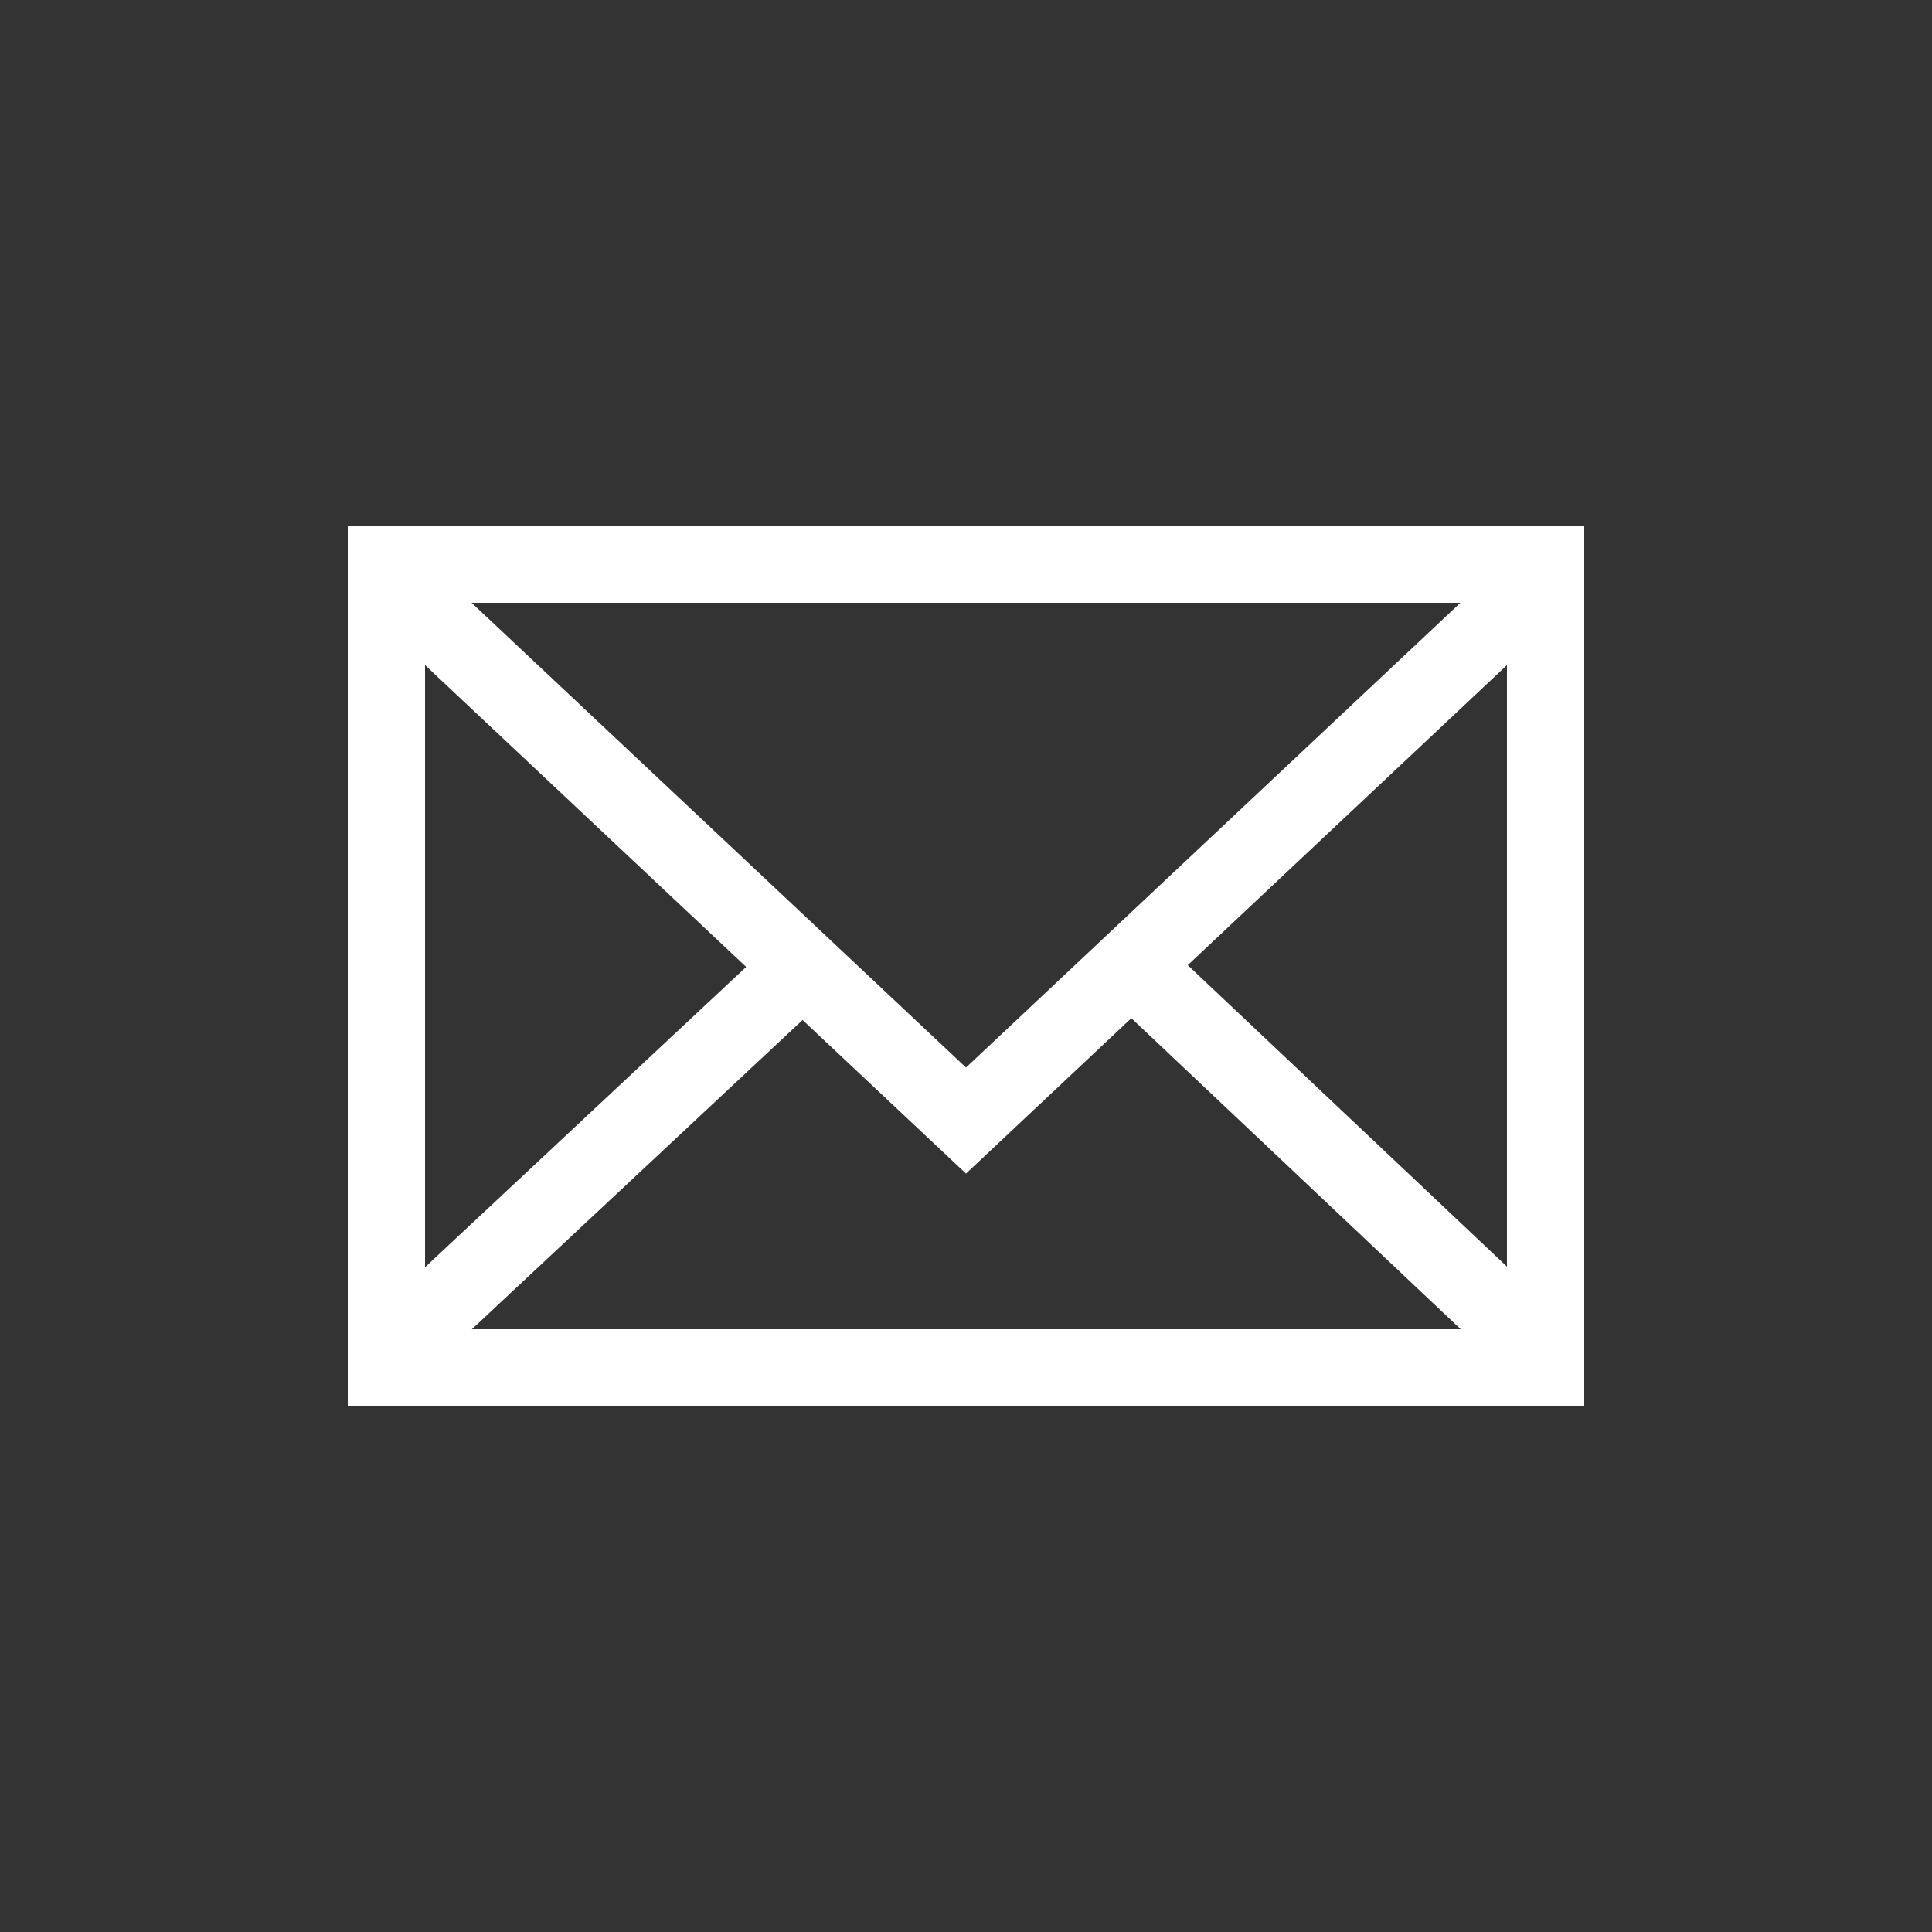 <?xml version="1.0" encoding="utf-8"?>
<!-- Generator: Adobe Illustrator 27.7.0, SVG Export Plug-In . SVG Version: 6.00 Build 0)  -->
<svg version="1.1" id="Ebene_1" xmlns="http://www.w3.org/2000/svg" xmlns:xlink="http://www.w3.org/1999/xlink" x="0px" y="0px"
	 viewBox="0 0 50 50" style="enable-background:new 0 0 50 50;" xml:space="preserve">
<rect x="0" y="0" width="50" height="50" fill="#333333" stroke="none"/>
<style type="text/css">
	.st0{fill:none;stroke:#FFFFFF;stroke-width:2;}
</style>
<g>
	<rect x="10" y="14.6" class="st0" width="30" height="20.8"/>
	<path class="st0" d="M25,14.9"/>
	<polyline class="st0" points="10,14.9 25,29 40,14.9 	"/>
	<line class="st0" x1="10" y1="35.1" x2="20.8" y2="25"/>
	<line class="st0" x1="29.2" y1="24.9" x2="40" y2="35.1"/>
</g>
</svg>
